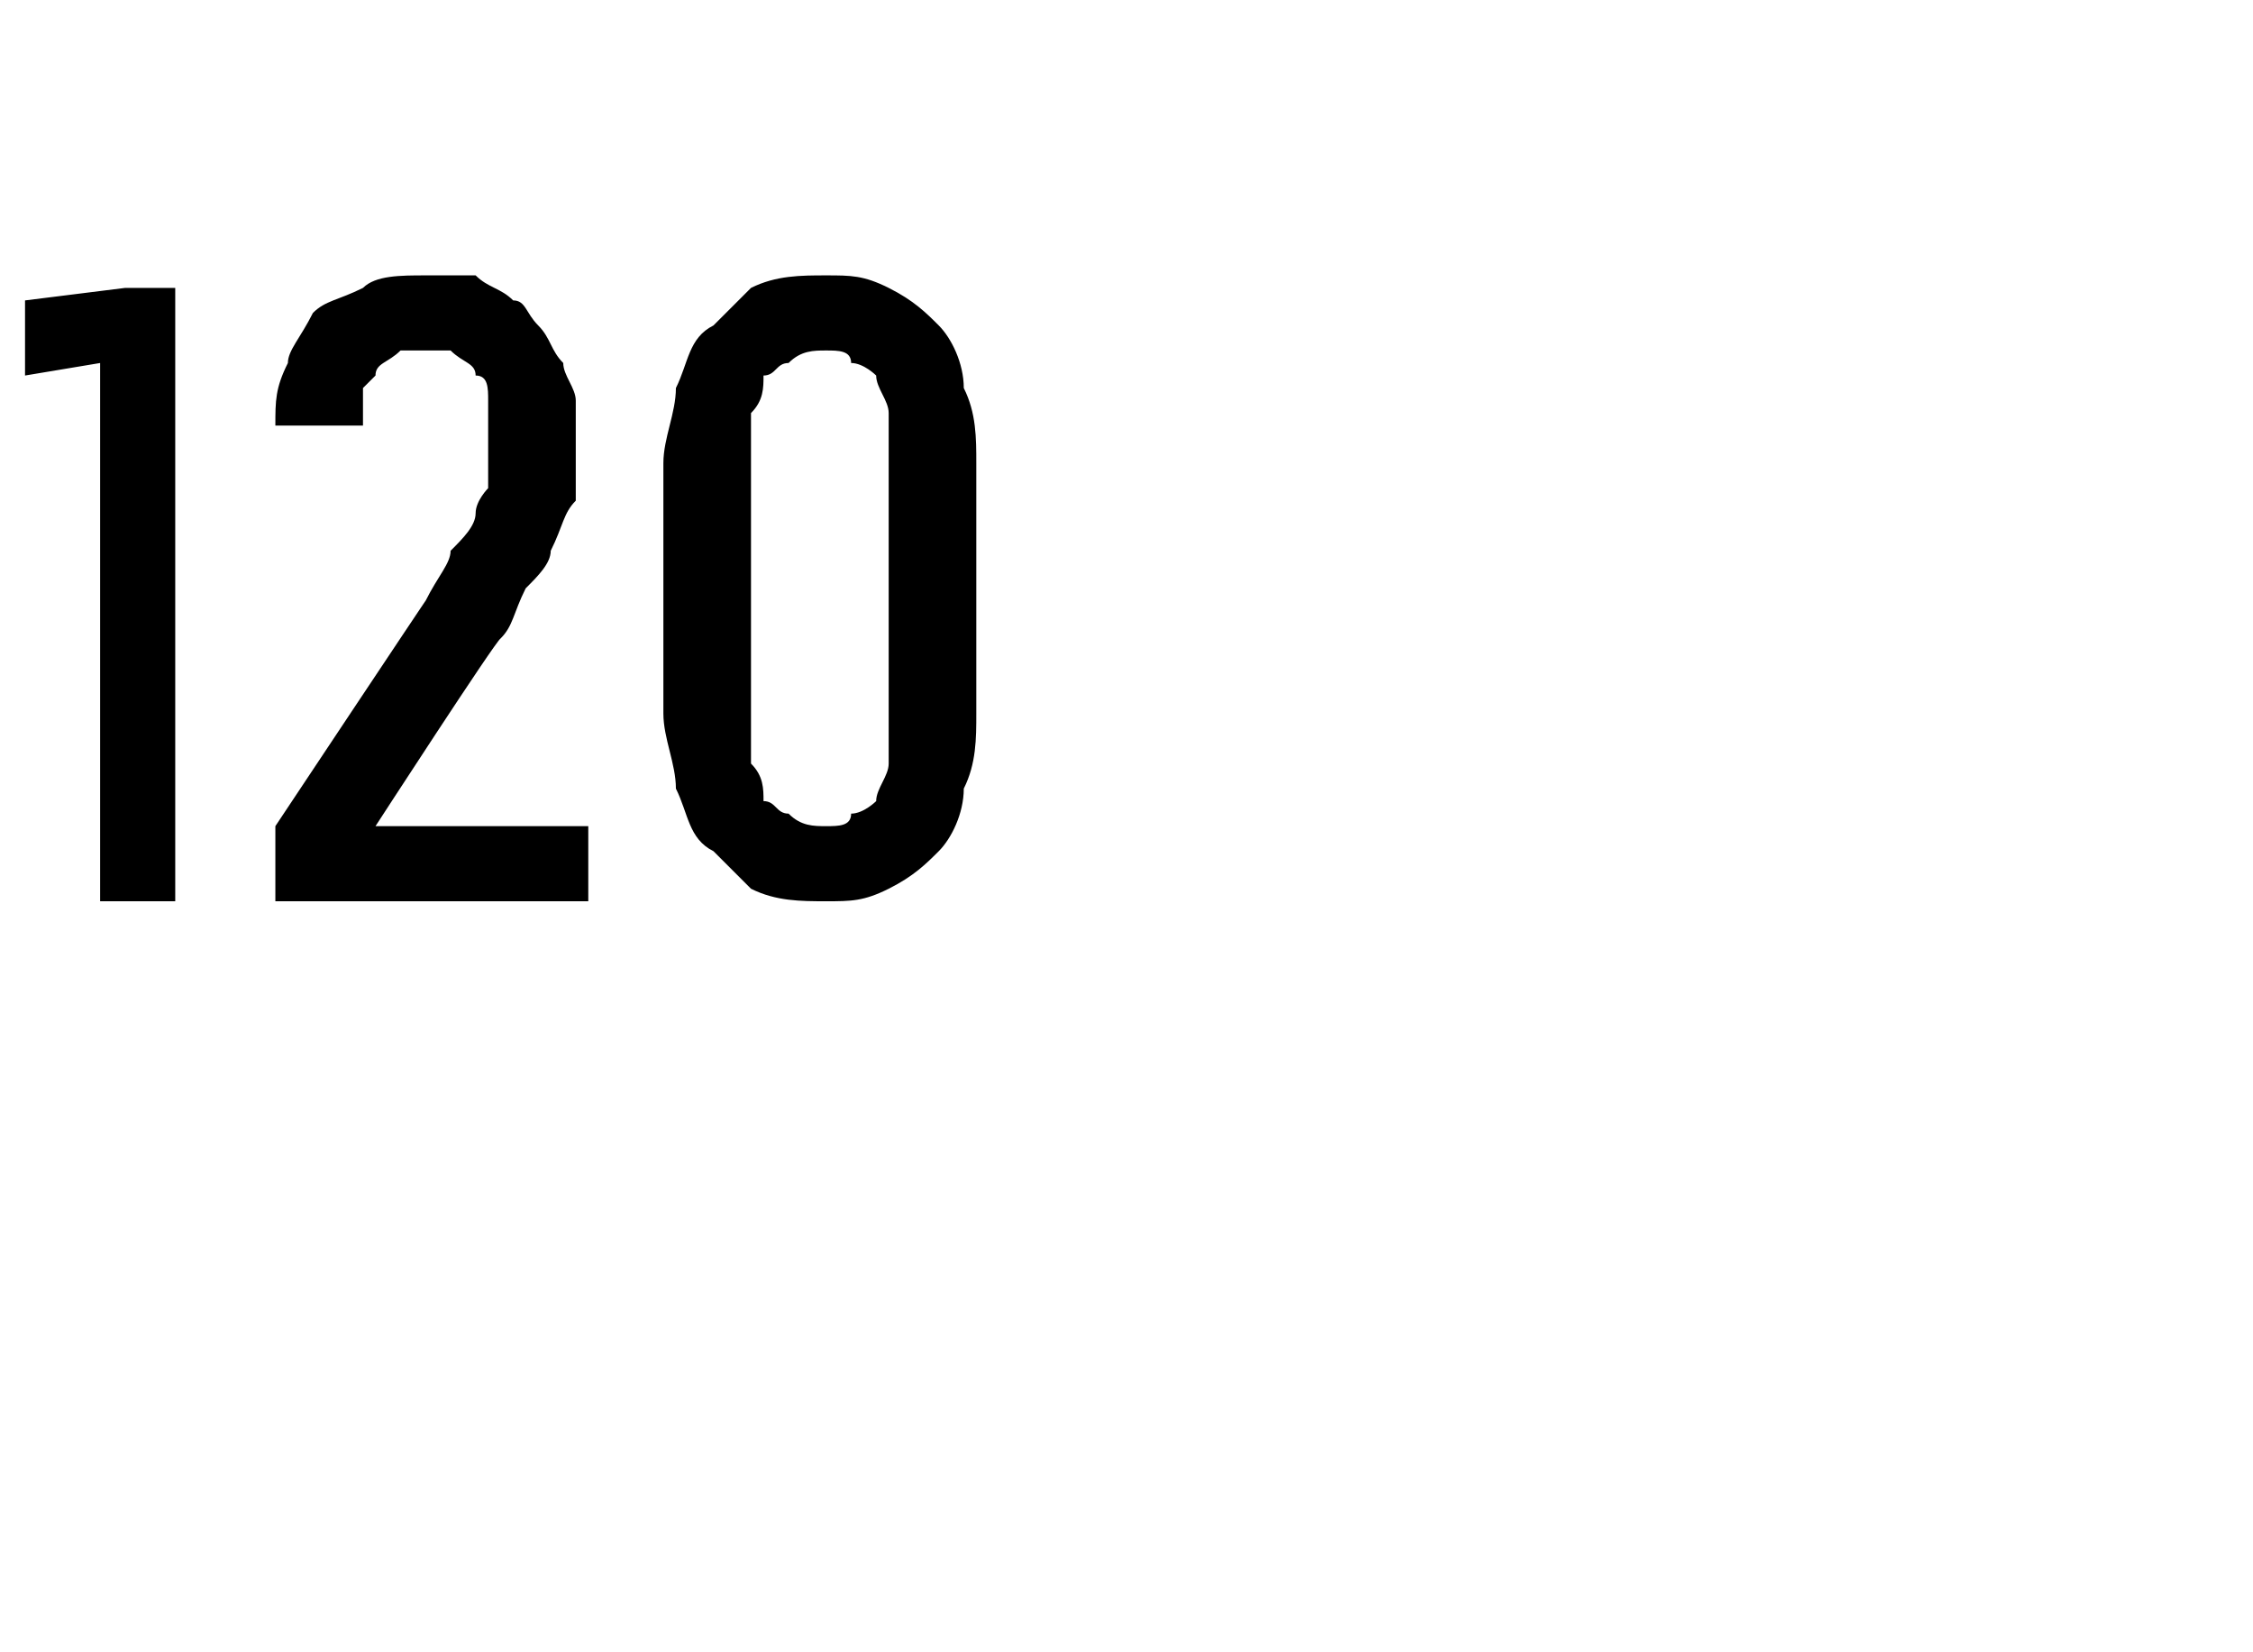 <?xml version="1.0" standalone="no"?>
<!DOCTYPE svg PUBLIC "-//W3C//DTD SVG 1.1//EN" "http://www.w3.org/Graphics/SVG/1.1/DTD/svg11.dtd">
<svg xmlns="http://www.w3.org/2000/svg" version="1.1" width="18px" height="13.2px" viewBox="0 -2 18 13.2" style="top:-2px">
  <desc>120</desc>
  <defs/>
  <g id="Polygon626831">
    <path d="M 0.8 5.2 L 1.4 5.2 L 1.4 0.3 L 1 0.3 L 0.2 0.4 L 0.2 1 L 0.8 0.9 L 0.8 5.2 Z M 2.2 5.2 L 4.7 5.2 L 4.7 4.6 L 3 4.6 C 3 4.6 3.96 3.12 4 3.1 C 4.1 3 4.1 2.9 4.2 2.7 C 4.3 2.6 4.4 2.5 4.4 2.4 C 4.5 2.2 4.5 2.1 4.6 2 C 4.6 1.9 4.6 1.7 4.6 1.6 C 4.6 1.4 4.6 1.3 4.6 1.2 C 4.6 1.1 4.5 1 4.5 0.9 C 4.4 0.8 4.4 0.7 4.3 0.6 C 4.2 0.5 4.2 0.4 4.1 0.4 C 4 0.3 3.9 0.3 3.8 0.2 C 3.7 0.2 3.6 0.2 3.4 0.2 C 3.4 0.2 3.4 0.2 3.4 0.2 C 3.2 0.2 3 0.2 2.9 0.3 C 2.7 0.4 2.6 0.4 2.5 0.5 C 2.4 0.7 2.3 0.8 2.3 0.9 C 2.2 1.1 2.2 1.2 2.2 1.4 C 2.2 1.4 2.9 1.4 2.9 1.4 C 2.9 1.3 2.9 1.2 2.9 1.1 C 2.9 1.1 3 1 3 1 C 3 0.9 3.1 0.9 3.2 0.8 C 3.2 0.8 3.3 0.8 3.4 0.8 C 3.4 0.8 3.4 0.8 3.4 0.8 C 3.5 0.8 3.6 0.8 3.6 0.8 C 3.7 0.9 3.8 0.9 3.8 1 C 3.9 1 3.9 1.1 3.9 1.2 C 3.9 1.3 3.9 1.4 3.9 1.6 C 3.9 1.7 3.9 1.8 3.9 1.9 C 3.9 1.9 3.8 2 3.8 2.1 C 3.8 2.2 3.7 2.3 3.6 2.4 C 3.6 2.5 3.5 2.6 3.4 2.8 C 3.43 2.75 2.2 4.6 2.2 4.6 L 2.2 5.2 Z M 6.6 5.2 C 6.8 5.2 6.9 5.2 7.1 5.1 C 7.3 5 7.4 4.9 7.5 4.8 C 7.6 4.7 7.7 4.5 7.7 4.3 C 7.8 4.1 7.8 3.9 7.8 3.7 C 7.8 3.7 7.8 1.7 7.8 1.7 C 7.8 1.5 7.8 1.3 7.7 1.1 C 7.7 0.9 7.6 0.7 7.5 0.6 C 7.4 0.5 7.3 0.4 7.1 0.3 C 6.9 0.2 6.8 0.2 6.6 0.2 C 6.4 0.2 6.2 0.2 6 0.3 C 5.9 0.4 5.8 0.5 5.7 0.6 C 5.5 0.7 5.5 0.9 5.4 1.1 C 5.4 1.3 5.3 1.5 5.3 1.7 C 5.3 1.7 5.3 3.7 5.3 3.7 C 5.3 3.9 5.4 4.1 5.4 4.3 C 5.5 4.5 5.5 4.7 5.7 4.8 C 5.8 4.9 5.9 5 6 5.1 C 6.2 5.2 6.4 5.2 6.6 5.2 Z M 6.6 4.6 C 6.5 4.6 6.4 4.6 6.3 4.5 C 6.2 4.5 6.2 4.4 6.1 4.4 C 6.1 4.3 6.1 4.2 6 4.1 C 6 4 6 3.9 6 3.8 C 6 3.8 6 1.6 6 1.6 C 6 1.5 6 1.4 6 1.3 C 6.1 1.2 6.1 1.1 6.1 1 C 6.2 1 6.2 0.9 6.3 0.9 C 6.4 0.8 6.5 0.8 6.6 0.8 C 6.7 0.8 6.8 0.8 6.8 0.9 C 6.9 0.9 7 1 7 1 C 7 1.1 7.1 1.2 7.1 1.3 C 7.1 1.4 7.1 1.5 7.1 1.6 C 7.1 1.6 7.1 3.8 7.1 3.8 C 7.1 3.9 7.1 4 7.1 4.1 C 7.1 4.2 7 4.3 7 4.4 C 7 4.4 6.9 4.5 6.8 4.5 C 6.8 4.6 6.7 4.6 6.6 4.6 Z " stroke="none" fill="#000"/>
  </g>
</svg>